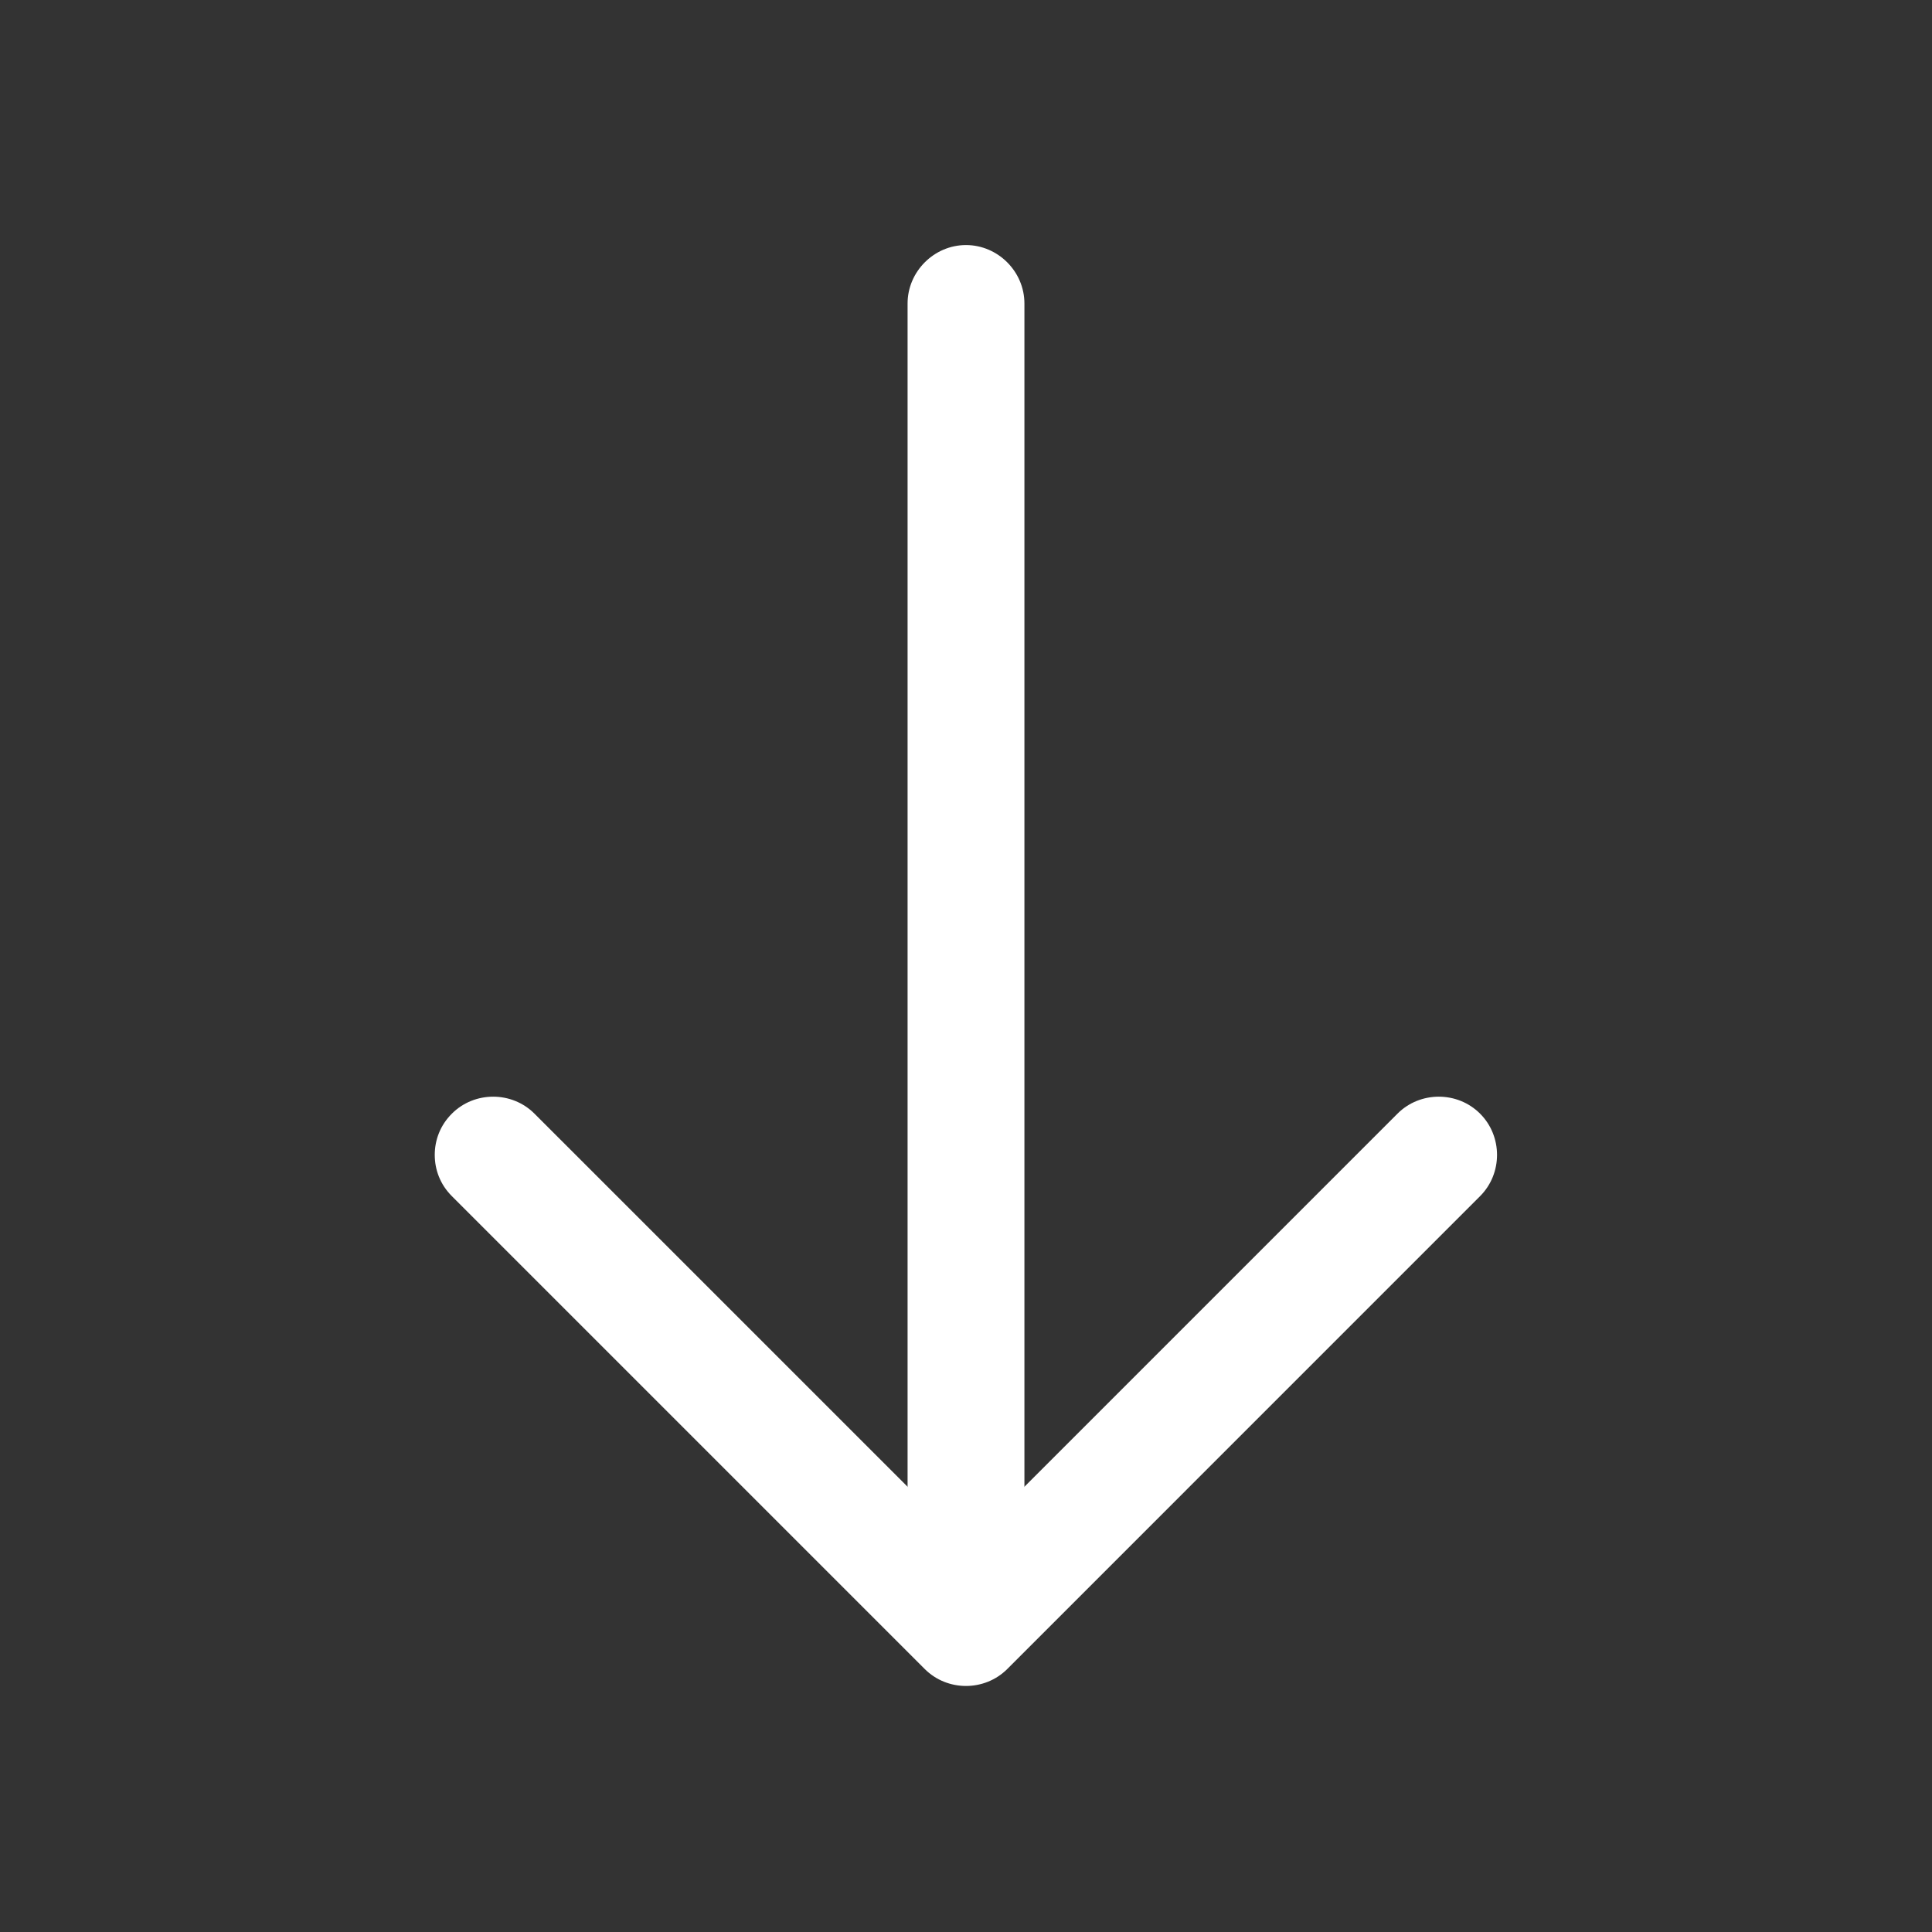 <svg xmlns="http://www.w3.org/2000/svg" width="38" height="38" viewBox="0 0 38 38" fill="none">
    <rect x="0" y="0" width="38" height="38" fill="#333333" stroke="none"/>
    <path d="M8.551 22.715C8.551 22.424 8.658 22.133 8.888 21.904C9.332 21.459 10.068 21.459 10.512 21.904L19 30.391L27.487 21.904C27.932 21.459 28.667 21.459 29.111 21.904C29.556 22.348 29.556 23.083 29.111 23.527L19.812 32.827C19.367 33.272 18.632 33.272 18.188 32.827L8.888 23.527C8.658 23.298 8.551 23.007 8.551 22.715Z" fill="white"/>
    <path d="M17.851 31.754L17.851 5.969C17.851 5.341 18.372 4.82 19 4.82C19.628 4.82 20.149 5.341 20.149 5.969L20.149 31.754C20.149 32.382 19.628 32.903 19 32.903C18.372 32.903 17.851 32.382 17.851 31.754Z" fill="white"/>
</svg>